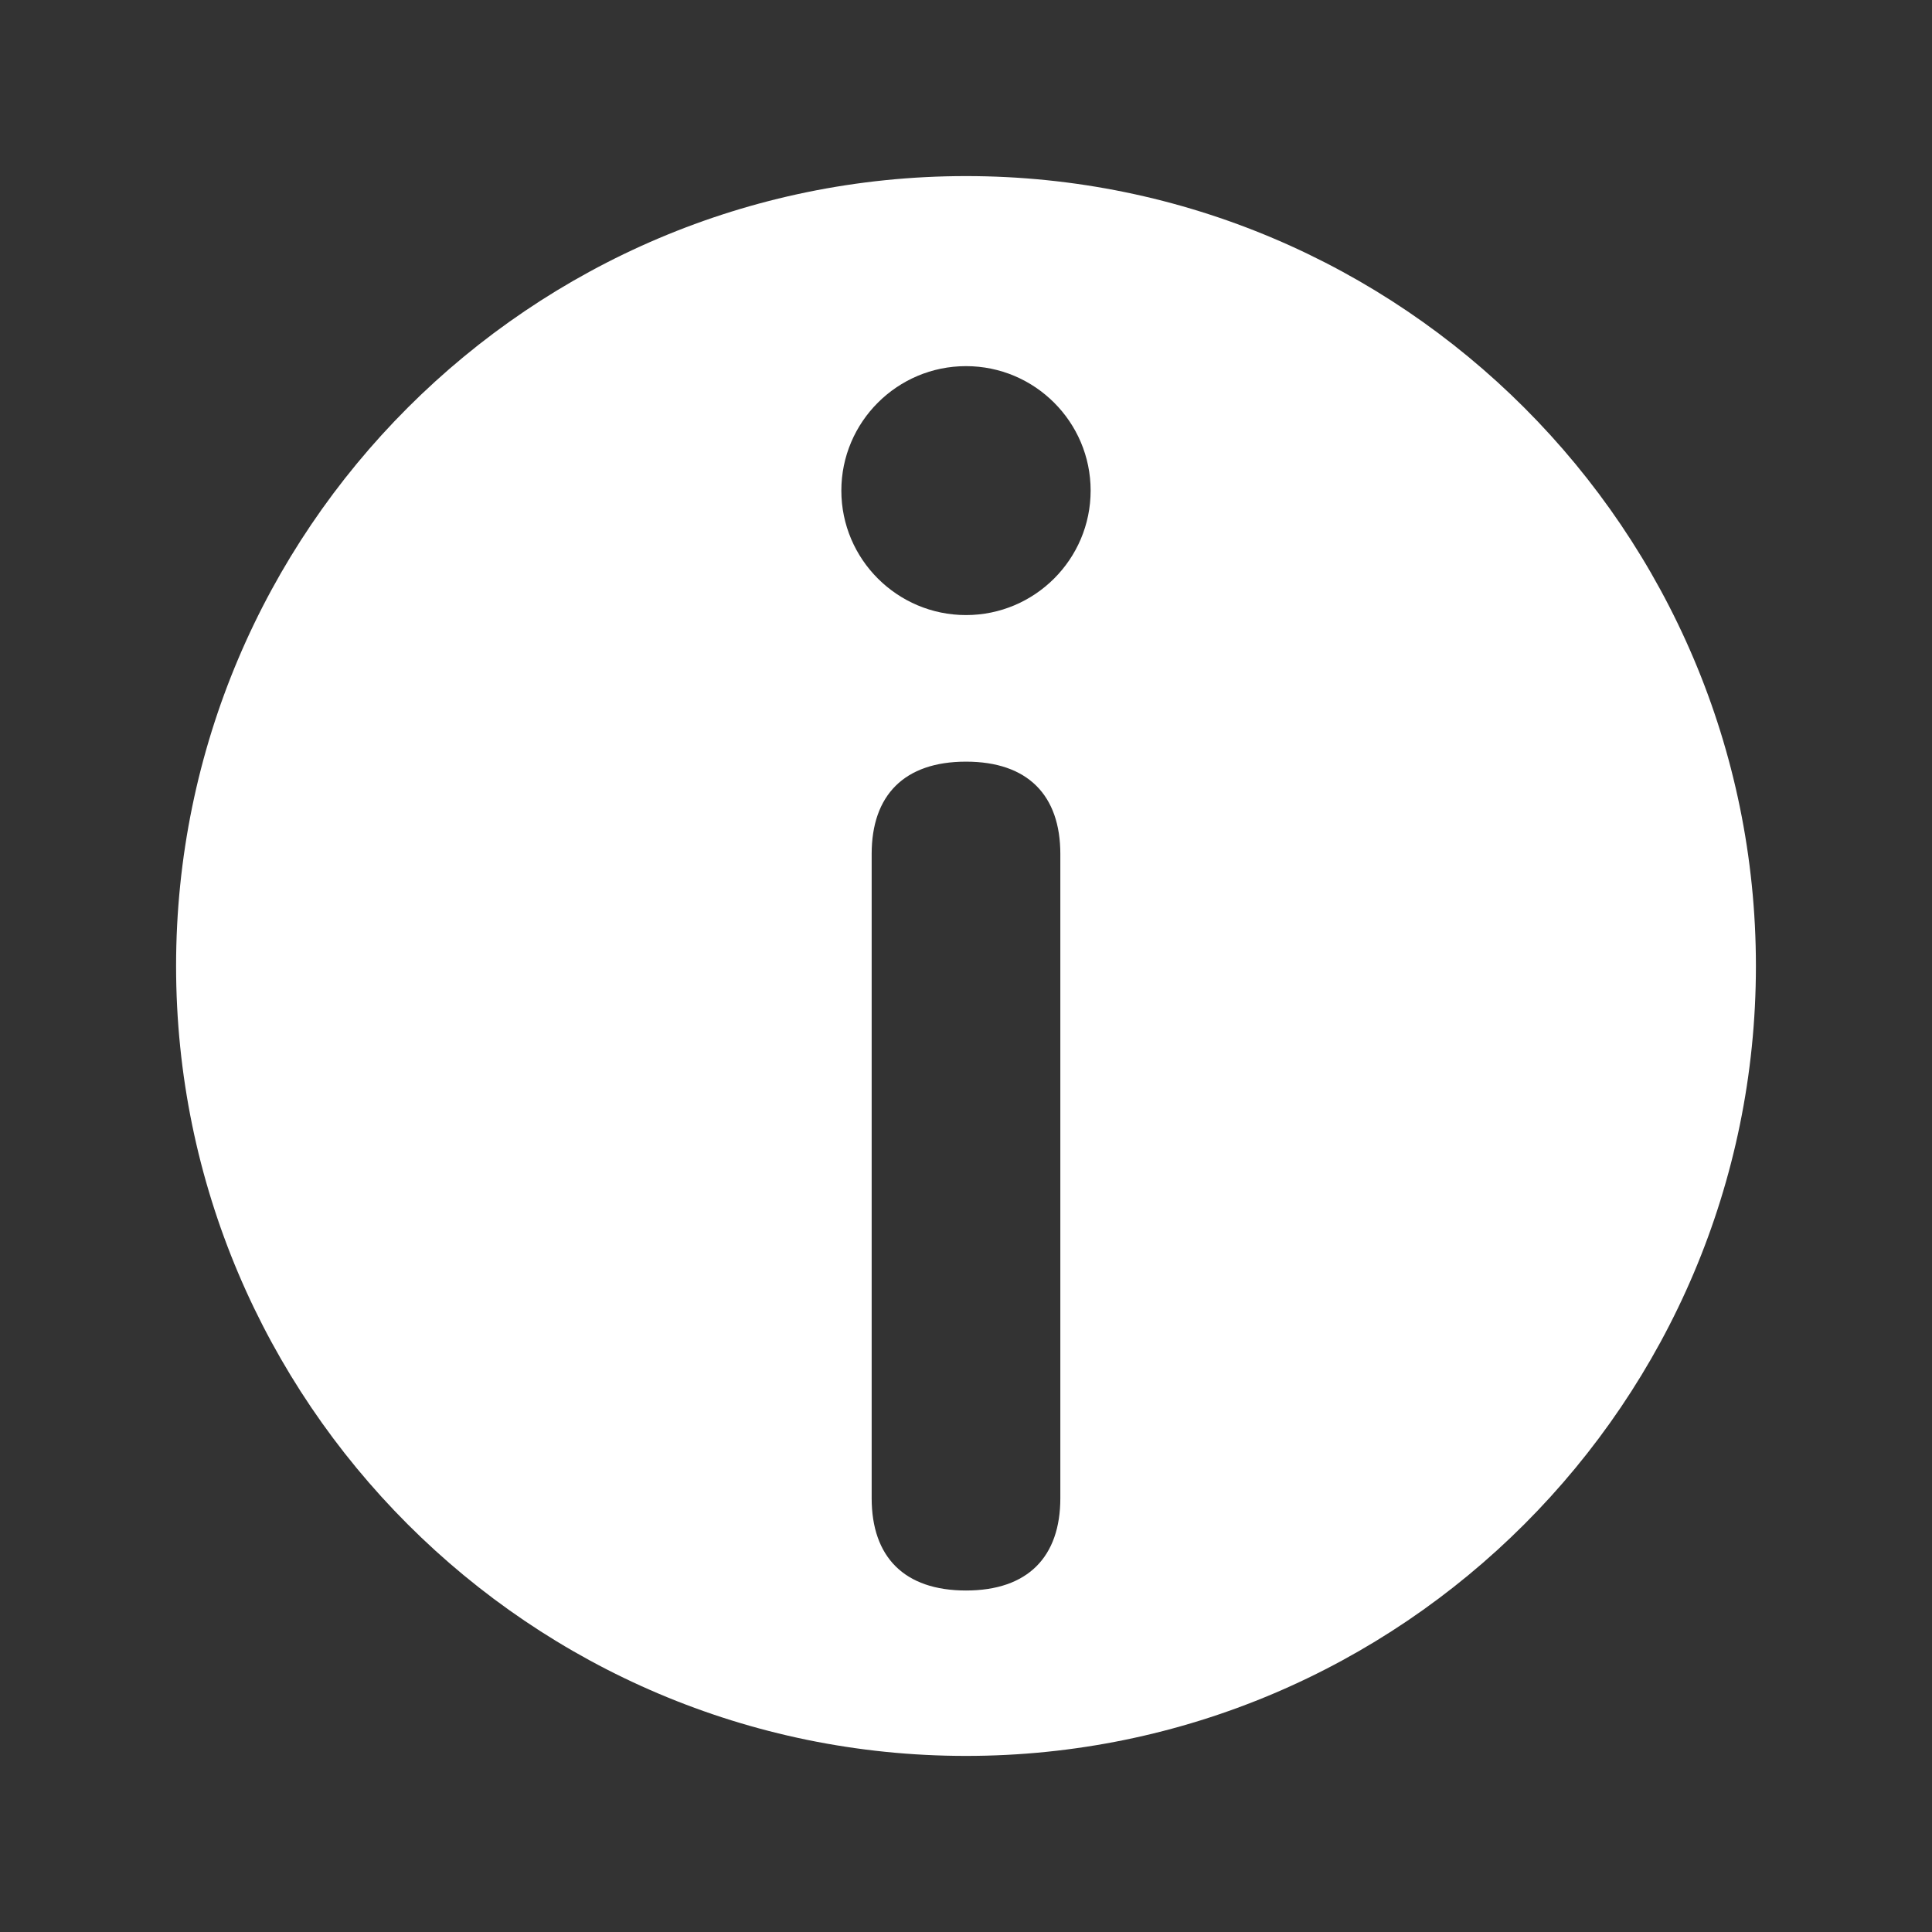 <?xml version="1.0" encoding="utf-8"?>
<!-- Generator: Adobe Illustrator 19.2.1, SVG Export Plug-In . SVG Version: 6.00 Build 0)  -->
<svg version="1.1" id="Ebene_1" xmlns="http://www.w3.org/2000/svg" xmlns:xlink="http://www.w3.org/1999/xlink" x="0px" y="0px"
	 width="1024px" height="1024px" viewBox="0 0 1024 1024" style="enable-background:new 0 0 1024 1024;" xml:space="preserve">
<rect x="0" y="0" width="1024" height="1024" fill="#333333" stroke="none"/>
<style type="text/css">
	.st0{fill:#FFFFFF;}
</style>
<path class="st0" d="M512,93.33C281.14,93.33,93.33,281.14,93.33,512S281.14,930.67,512,930.67S930.67,742.86,930.67,512
	S742.86,93.33,512,93.33z M562,794.07c0,31.09-17.22,48.93-50,48.93s-50-17.83-50-48.93V452.62c0-31.09,17.23-48.93,50-48.93
	s50,17.83,50,48.93V794.07z M512,326c-36.43,0-66.07-29.6-66.07-65.97s29.64-65.97,66.07-65.97c36.43,0,66.06,29.6,66.06,65.97
	S548.43,326,512,326z"/>
</svg>
